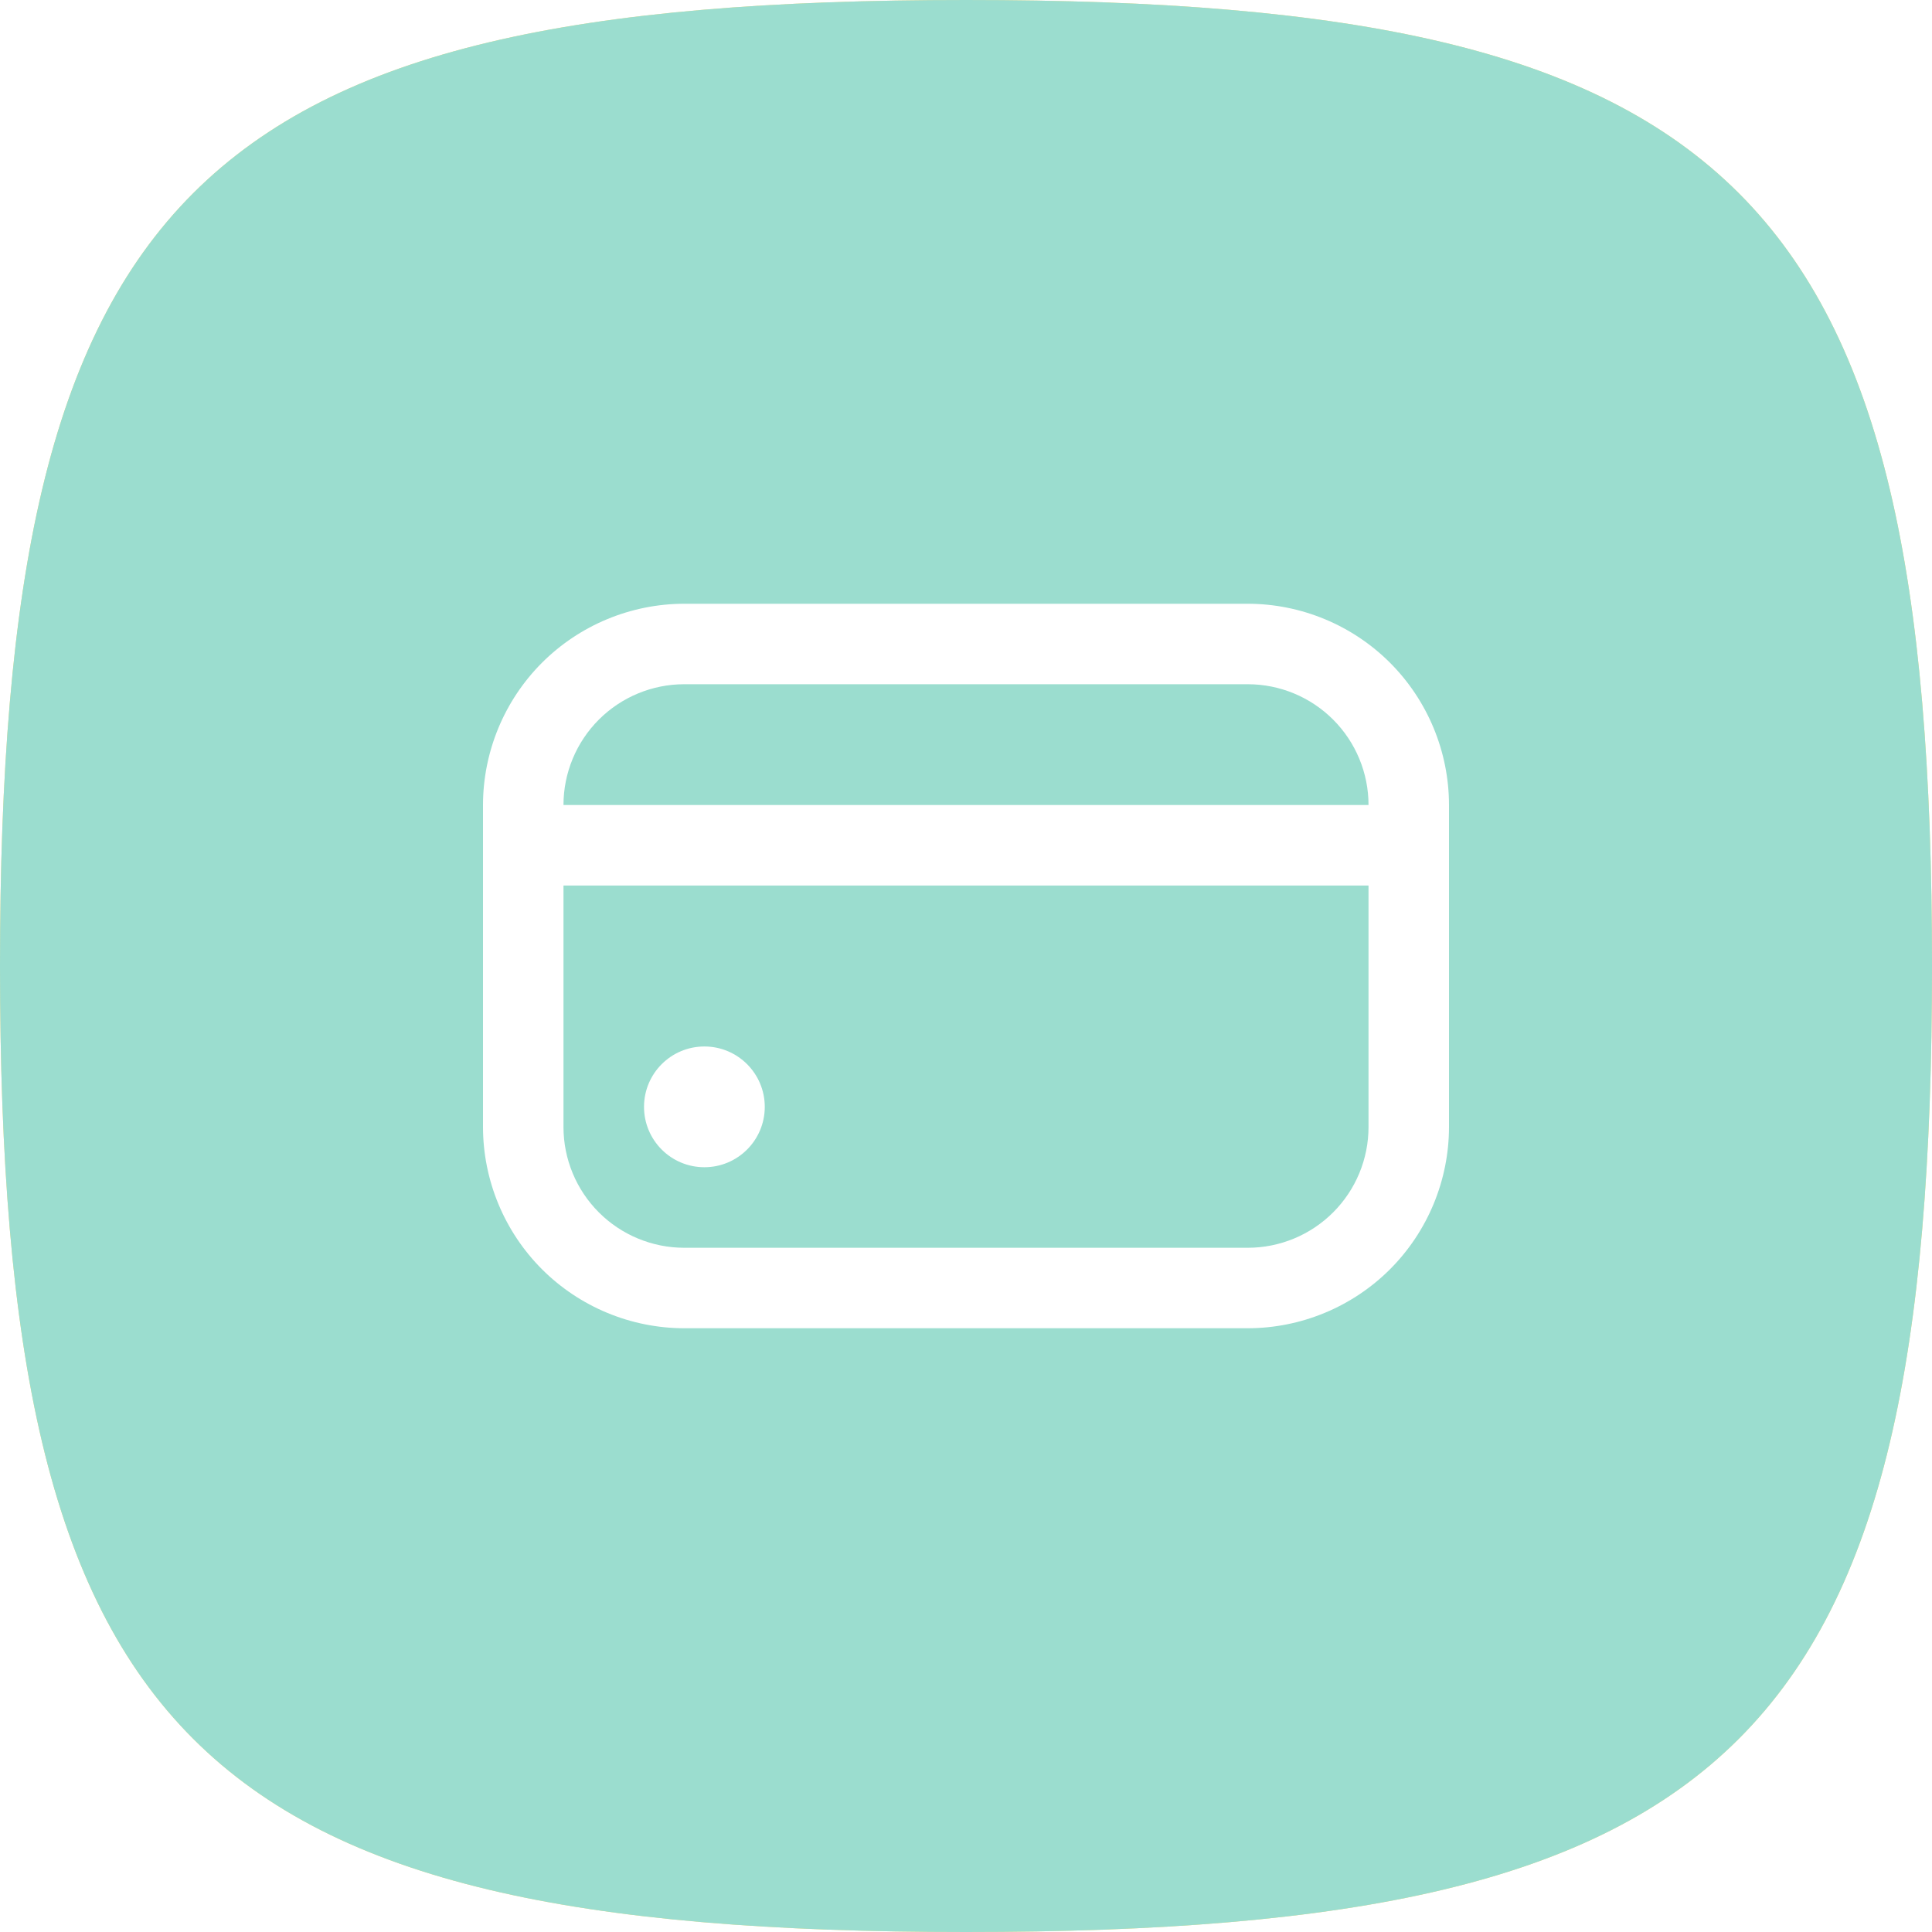 <svg width="32" height="32" viewBox="0 0 32 32" fill="none" xmlns="http://www.w3.org/2000/svg">
<g filter="url(#filter0_ii)">
<path fill-rule="evenodd" clip-rule="evenodd" d="M16 0C3.2 0 0 3.2 0 16C0 28.8 3.2 32 16 32C28.8 32 32 28.8 32 16C32 3.2 28.8 0 16 0Z" fill="url(#paint0_linear)"/>
<path fill-rule="evenodd" clip-rule="evenodd" d="M16 0C3.2 0 0 3.2 0 16C0 28.8 3.2 32 16 32C28.8 32 32 28.8 32 16C32 3.2 28.8 0 16 0Z" fill="#9BDDCF"/>
</g>
<g clip-path="url(#clip0)">
<path d="M11.667 19.333C12.219 19.333 12.667 18.885 12.667 18.333C12.667 17.781 12.219 17.333 11.667 17.333C11.114 17.333 10.667 17.781 10.667 18.333C10.667 18.885 11.114 19.333 11.667 19.333Z" fill="white"/>
<path d="M20.667 10H11.333C10.45 10.001 9.602 10.353 8.977 10.977C8.353 11.602 8.001 12.45 8 13.333V18.667C8.001 19.55 8.353 20.398 8.977 21.023C9.602 21.647 10.45 21.999 11.333 22H20.667C21.55 21.999 22.398 21.647 23.023 21.023C23.647 20.398 23.999 19.55 24 18.667V13.333C23.999 12.45 23.647 11.602 23.023 10.977C22.398 10.353 21.55 10.001 20.667 10ZM11.333 11.333H20.667C21.197 11.333 21.706 11.544 22.081 11.919C22.456 12.294 22.667 12.803 22.667 13.333H9.333C9.333 12.803 9.544 12.294 9.919 11.919C10.294 11.544 10.803 11.333 11.333 11.333ZM20.667 20.667H11.333C10.803 20.667 10.294 20.456 9.919 20.081C9.544 19.706 9.333 19.197 9.333 18.667V14.667H22.667V18.667C22.667 19.197 22.456 19.706 22.081 20.081C21.706 20.456 21.197 20.667 20.667 20.667Z" fill="white"/>
</g>
<defs>
<filter id="filter0_ii" x="-2.035" y="-2.035" width="36.07" height="36.07" filterUnits="userSpaceOnUse" color-interpolation-filters="sRGB">
<feFlood flood-opacity="0" result="BackgroundImageFix"/>
<feBlend mode="normal" in="SourceGraphic" in2="BackgroundImageFix" result="shape"/>
<feColorMatrix in="SourceAlpha" type="matrix" values="0 0 0 0 0 0 0 0 0 0 0 0 0 0 0 0 0 0 127 0" result="hardAlpha"/>
<feOffset dx="2.035" dy="2.035"/>
<feGaussianBlur stdDeviation="1.017"/>
<feComposite in2="hardAlpha" operator="arithmetic" k2="-1" k3="1"/>
<feColorMatrix type="matrix" values="0 0 0 0 1 0 0 0 0 1 0 0 0 0 1 0 0 0 0.2 0"/>
<feBlend mode="normal" in2="shape" result="effect1_innerShadow"/>
<feColorMatrix in="SourceAlpha" type="matrix" values="0 0 0 0 0 0 0 0 0 0 0 0 0 0 0 0 0 0 127 0" result="hardAlpha"/>
<feOffset dx="-2.035" dy="-2.035"/>
<feGaussianBlur stdDeviation="1.017"/>
<feComposite in2="hardAlpha" operator="arithmetic" k2="-1" k3="1"/>
<feColorMatrix type="matrix" values="0 0 0 0 0 0 0 0 0 0 0 0 0 0 0 0 0 0 0.05 0"/>
<feBlend mode="normal" in2="effect1_innerShadow" result="effect2_innerShadow"/>
</filter>
<linearGradient id="paint0_linear" x1="16" y1="0" x2="16" y2="32" gradientUnits="userSpaceOnUse">
<stop stop-color="#FADB7E"/>
<stop offset="1" stop-color="#FADB7E"/>
</linearGradient>
<clipPath id="clip0">
<rect width="16" height="16" fill="white" transform="translate(8 8)"/>
</clipPath>
</defs>
</svg>
